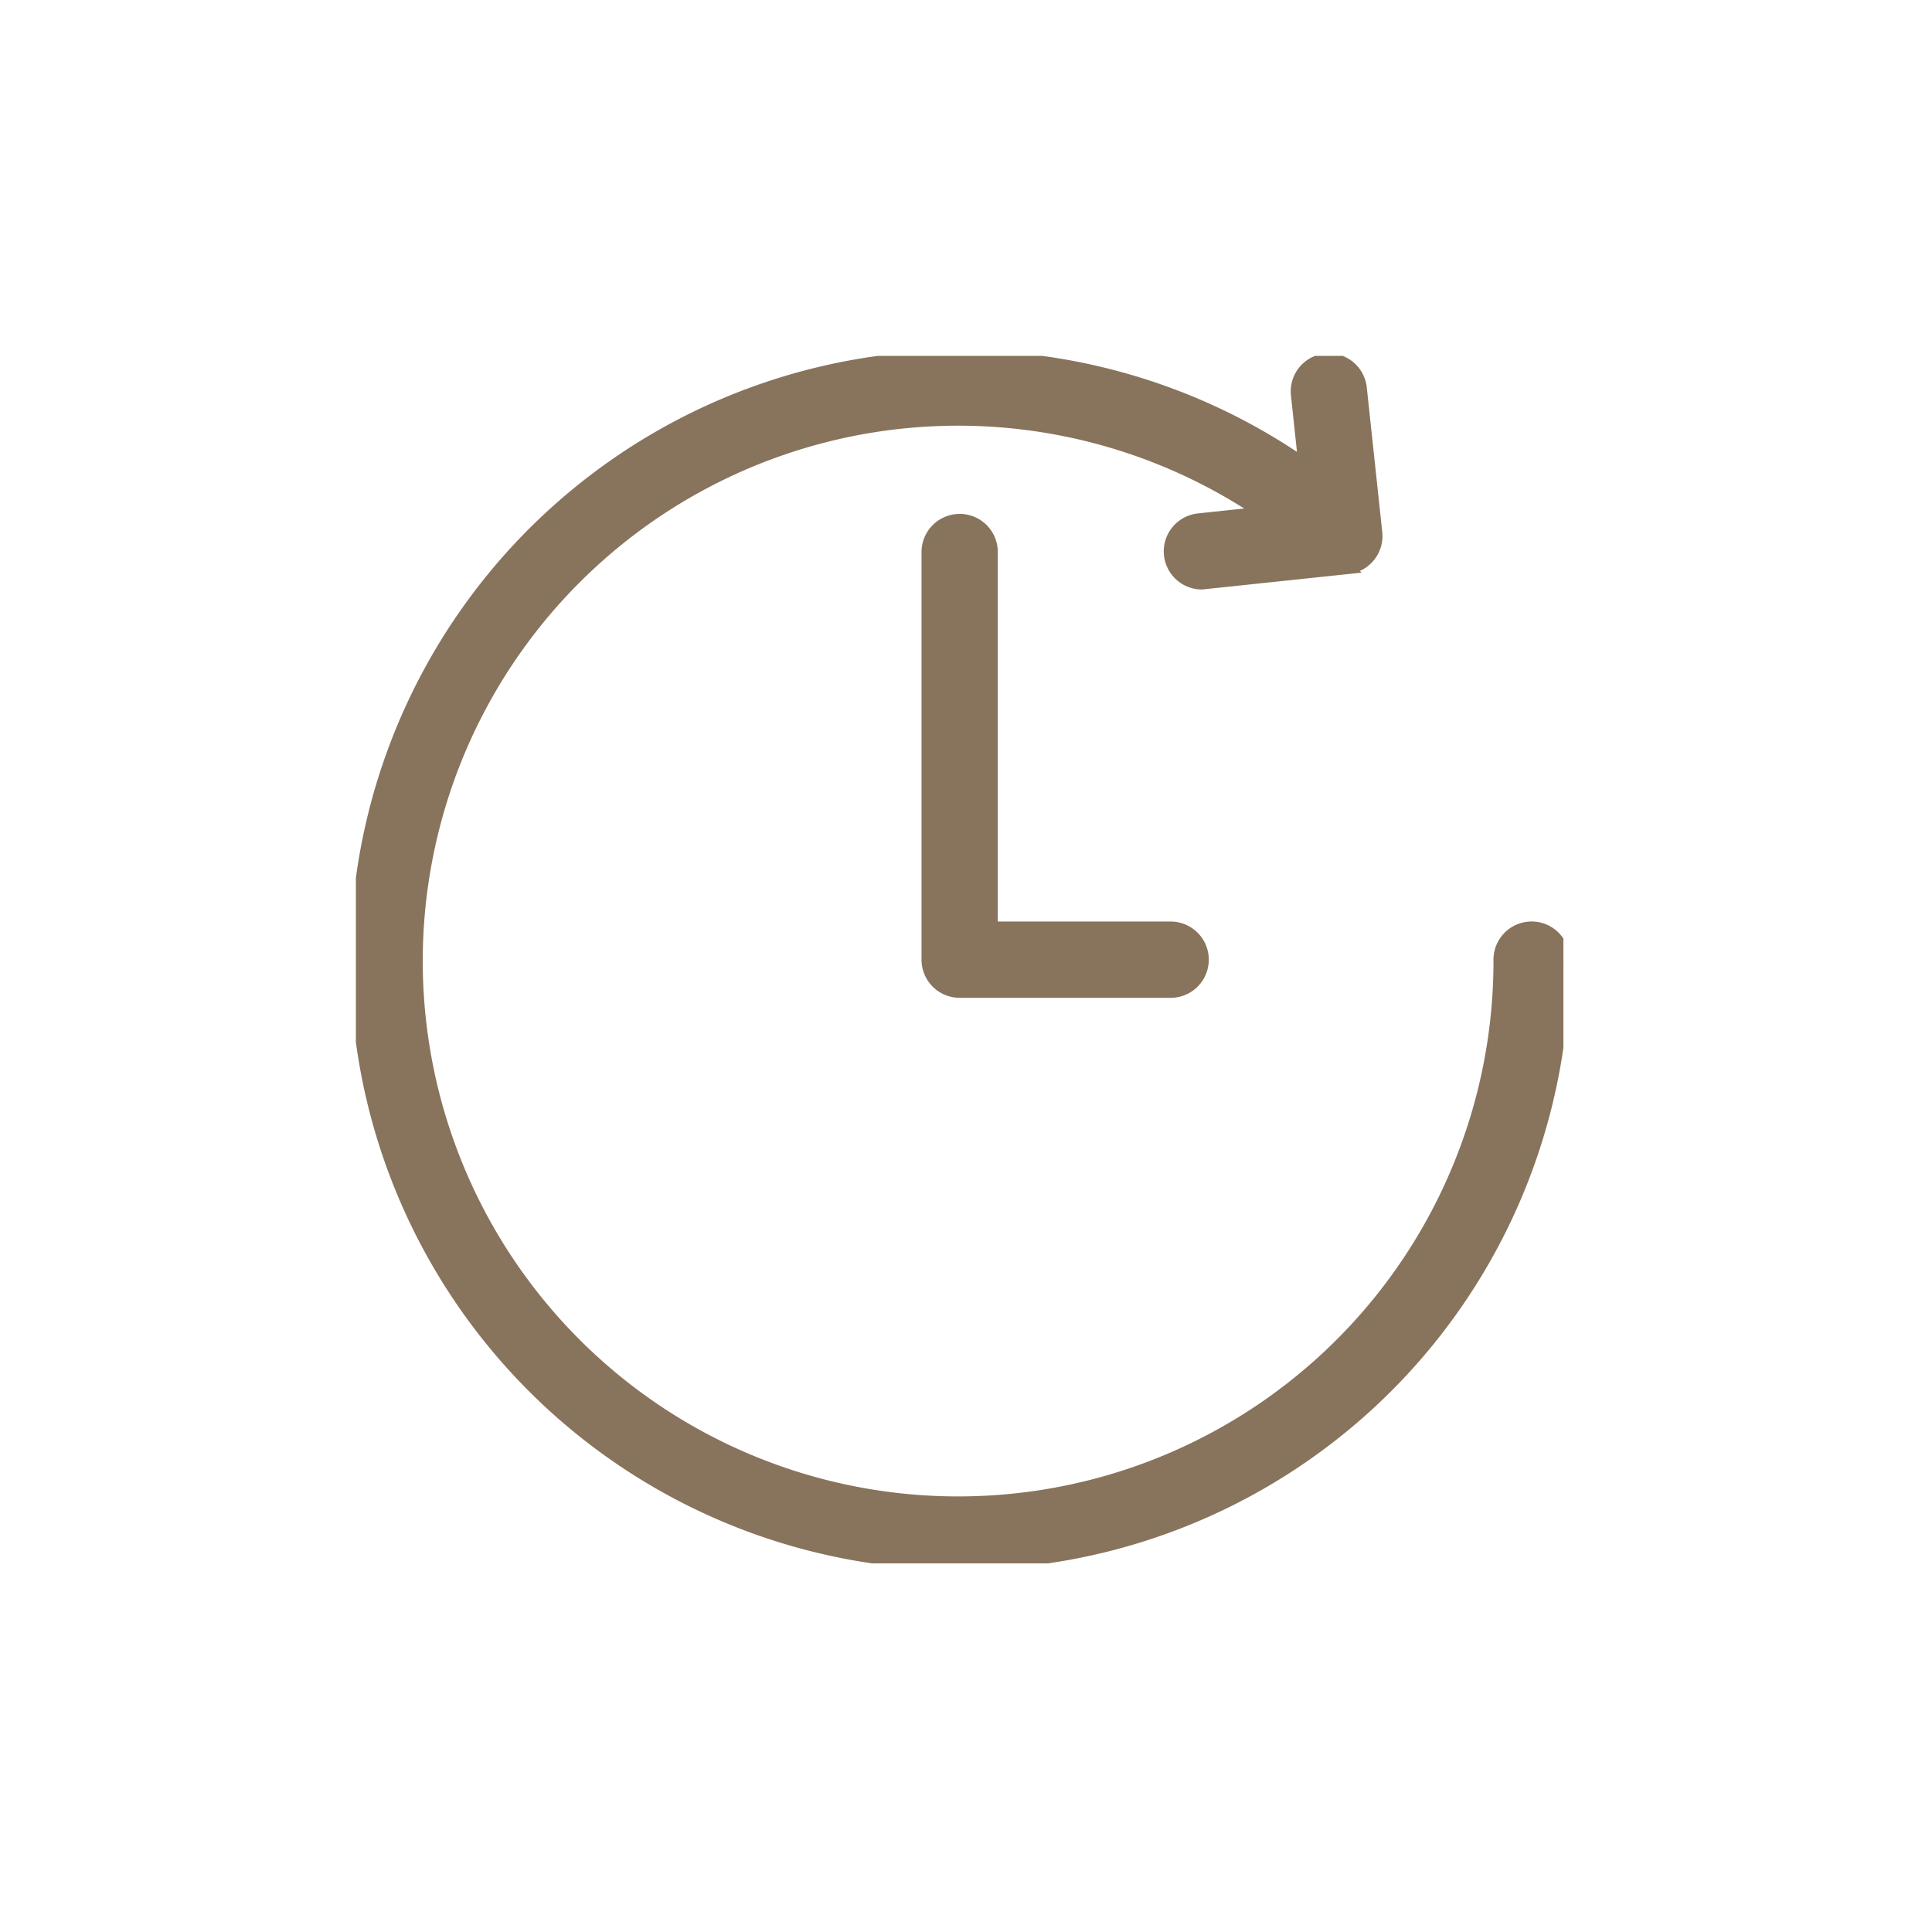 <svg xmlns="http://www.w3.org/2000/svg" width="152" height="152"><defs><clipPath id="a"><path data-name="사각형 2318" fill="#88735c" d="M0 0h95v95H0z"/></clipPath></defs><g data-name="그룹 6021"><g data-name="그룹 5779" transform="translate(28 28)" clip-path="url(#a)" fill="#88735c" stroke="#88735c"><path data-name="패스 1795" d="M92.5 44.999a2.5 2.5 0 0 0-2.5 2.5 42.62 42.62 0 1 1-18.671-35.143l-5.034.536a2.5 2.5 0 0 0 .257 4.986l11.475-1.213a2.505 2.505 0 0 0 2.225-2.753L79.038 2.57a2.5 2.5 0 1 0-4.971.532l.584 5.47A47.469 47.469 0 1 0 95 47.499a2.5 2.5 0 0 0-2.5-2.5M66.551 16.821Z"/><path data-name="패스 1796" d="M47.501 12.933a2.5 2.5 0 0 0-2.5 2.5v32.07a2.5 2.5 0 0 0 2.5 2.5h16.6a2.5 2.5 0 1 0 0-5h-14.1V15.43a2.5 2.5 0 0 0-2.5-2.5"/></g><path data-name="사각형 2576" fill="none" d="M0 0h152v152H0z"/></g></svg>
